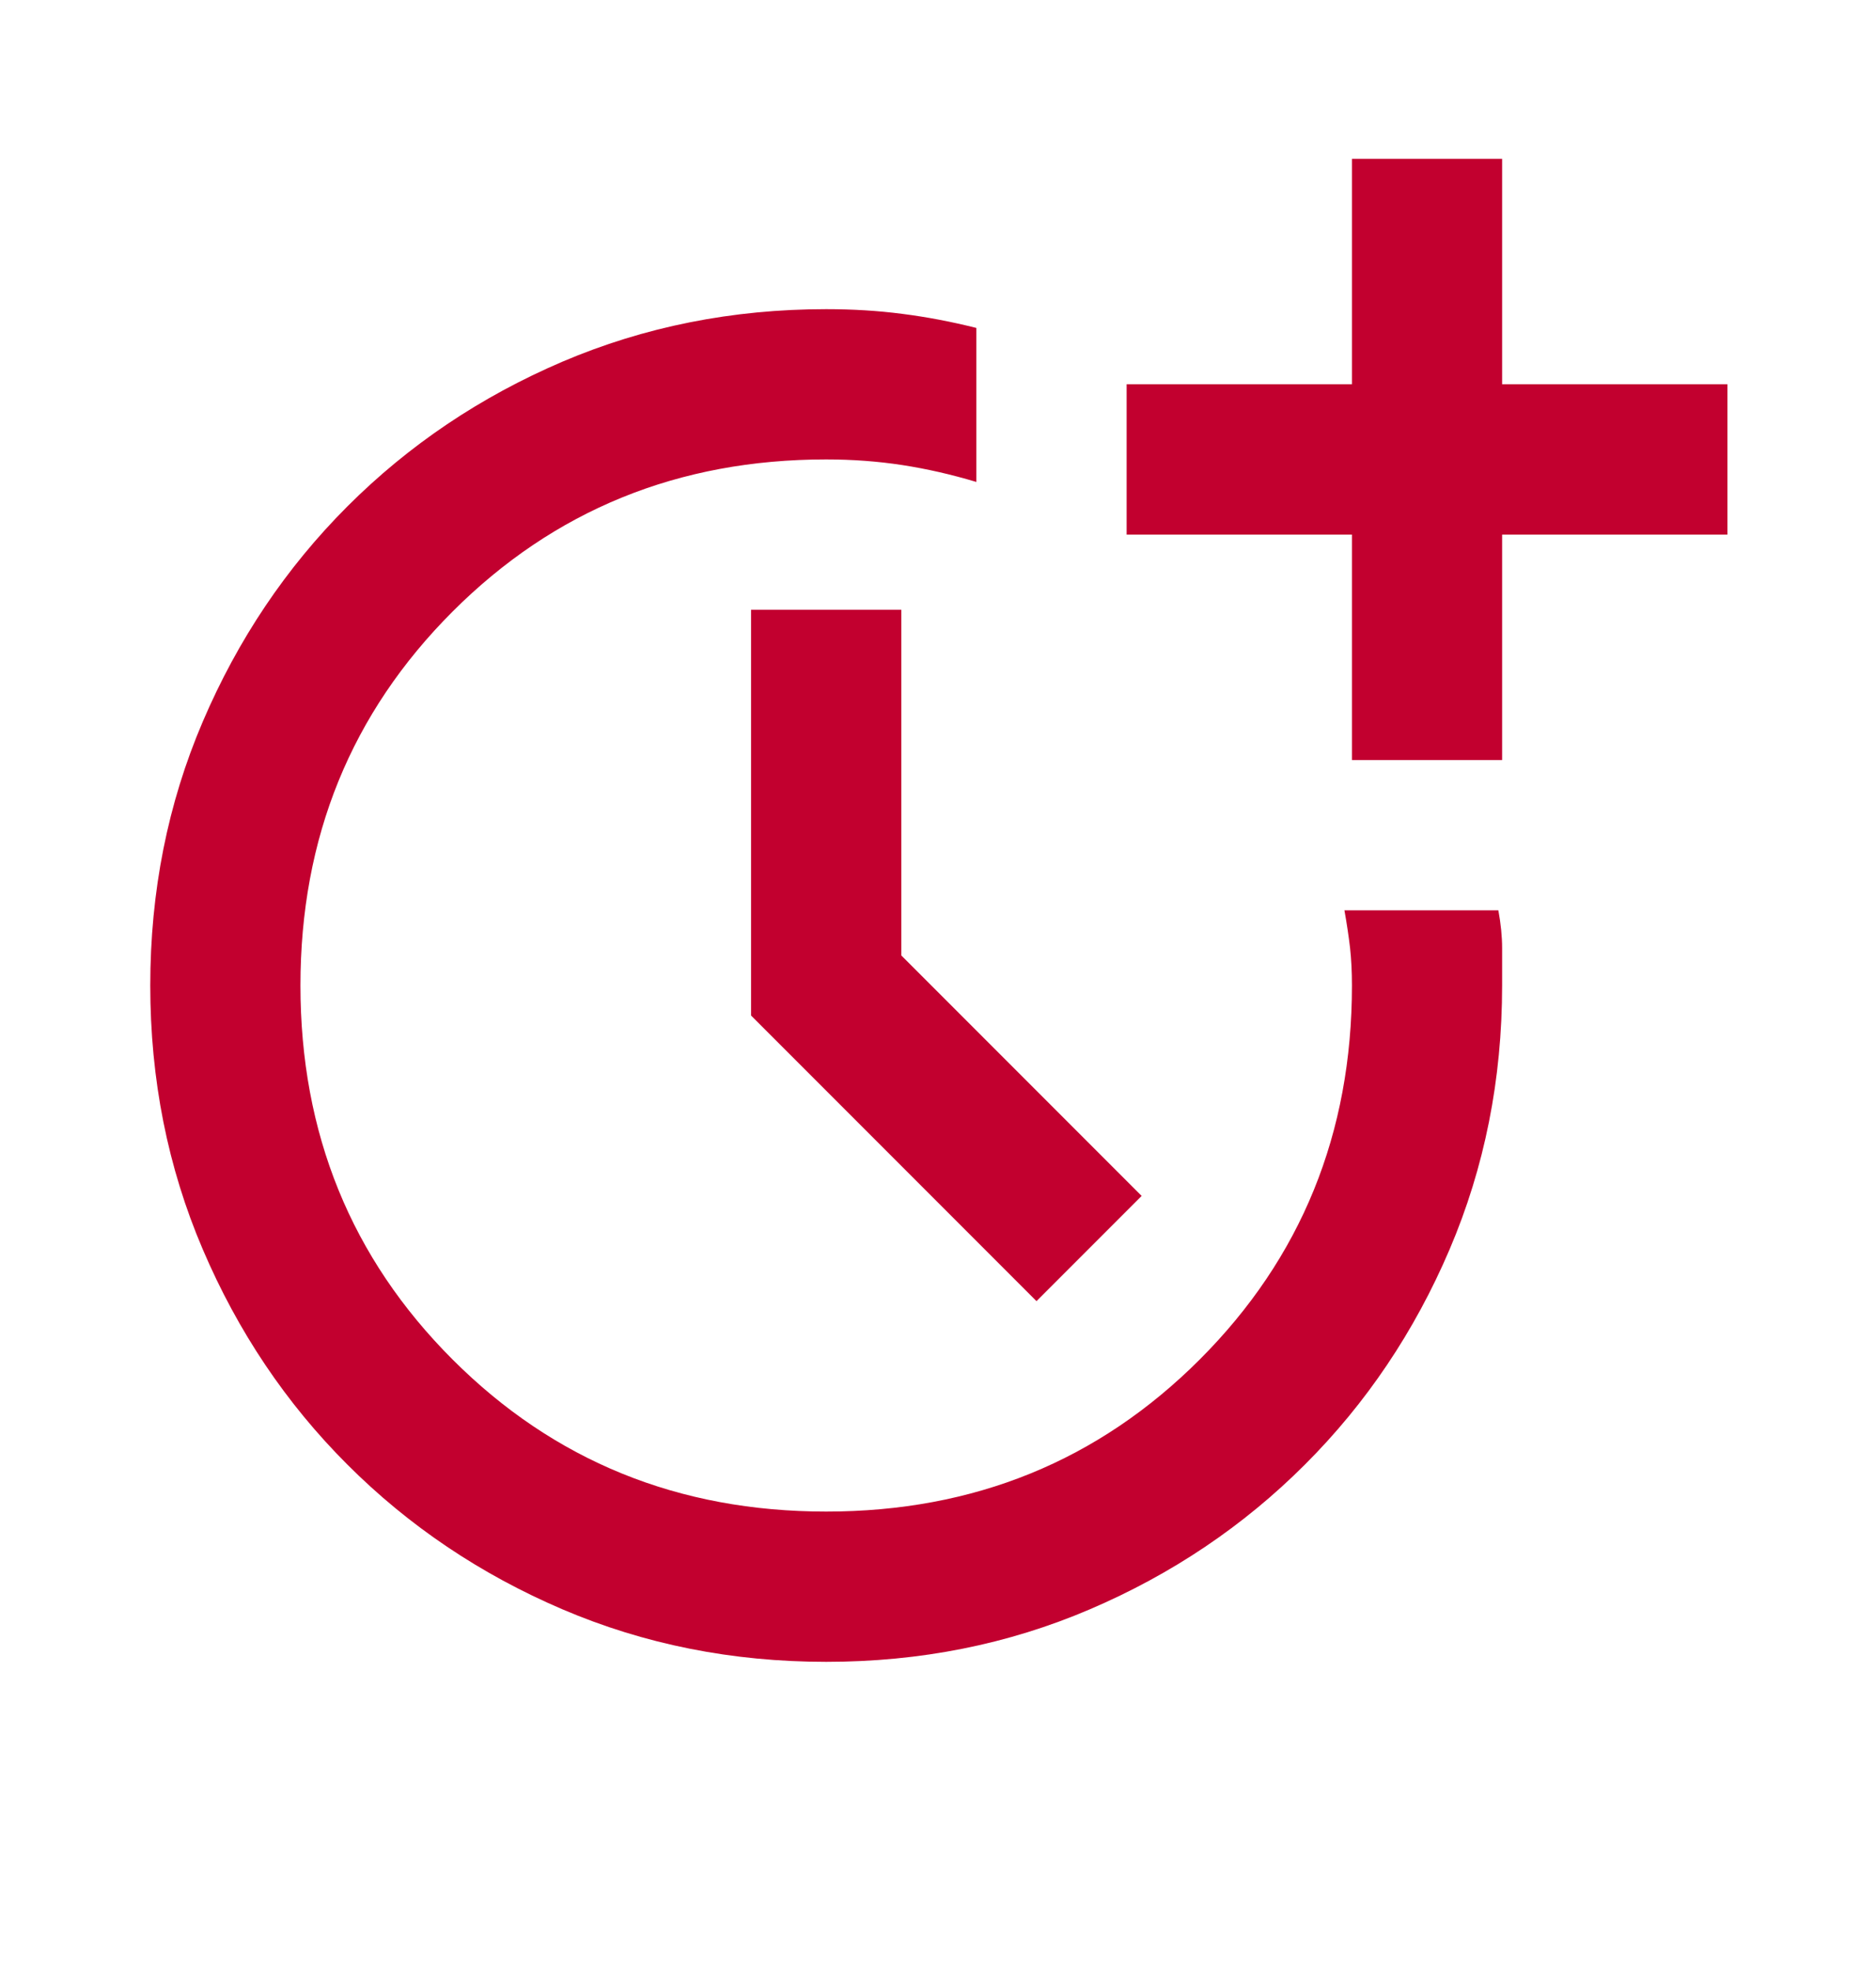 <svg width="20" height="21" viewBox="0 0 20 21" fill="none" xmlns="http://www.w3.org/2000/svg">
<g id="more_time">
<mask id="mask0_3463_3685" style="mask-type:alpha" maskUnits="userSpaceOnUse" x="0" y="0" width="20" height="21">
<rect id="Bounding box" y="0.892" width="19.217" height="19.217" fill="#D9D9D9"/>
</mask>
<g mask="url(#mask0_3463_3685)">
<path id="more_time_2" d="M8.808 17.706C7.807 17.706 6.87 17.52 5.995 17.146C5.121 16.772 4.357 16.258 3.703 15.604C3.049 14.951 2.536 14.187 2.162 13.312C1.788 12.438 1.602 11.501 1.602 10.5C1.602 9.499 1.788 8.562 2.162 7.688C2.536 6.814 3.049 6.05 3.703 5.396C4.357 4.742 5.121 4.228 5.995 3.854C6.87 3.481 7.807 3.294 8.808 3.294C9.088 3.294 9.358 3.31 9.619 3.344C9.879 3.377 10.142 3.427 10.409 3.494V5.135C10.142 5.055 9.879 4.995 9.619 4.955C9.358 4.915 9.088 4.895 8.808 4.895C7.233 4.895 5.905 5.436 4.824 6.517C3.743 7.598 3.203 8.925 3.203 10.5C3.203 12.075 3.743 13.403 4.824 14.484C5.905 15.565 7.233 16.105 8.808 16.105C10.383 16.105 11.71 15.565 12.791 14.484C13.872 13.403 14.413 12.075 14.413 10.5C14.413 10.353 14.406 10.22 14.393 10.1C14.379 9.98 14.359 9.846 14.333 9.699H15.974C16.001 9.846 16.014 9.98 16.014 10.1V10.5C16.014 11.501 15.827 12.438 15.454 13.312C15.08 14.187 14.566 14.951 13.912 15.604C13.258 16.258 12.494 16.772 11.62 17.146C10.746 17.52 9.809 17.706 8.808 17.706ZM11.05 13.863L8.007 10.82V6.497H9.609V10.18L12.171 12.742L11.05 13.863ZM14.413 8.098V5.696H12.011V4.094H14.413V1.692H16.014V4.094H18.416V5.696H16.014V8.098H14.413Z" fill="#C2002F"/>
</g>
</g>
</svg>
